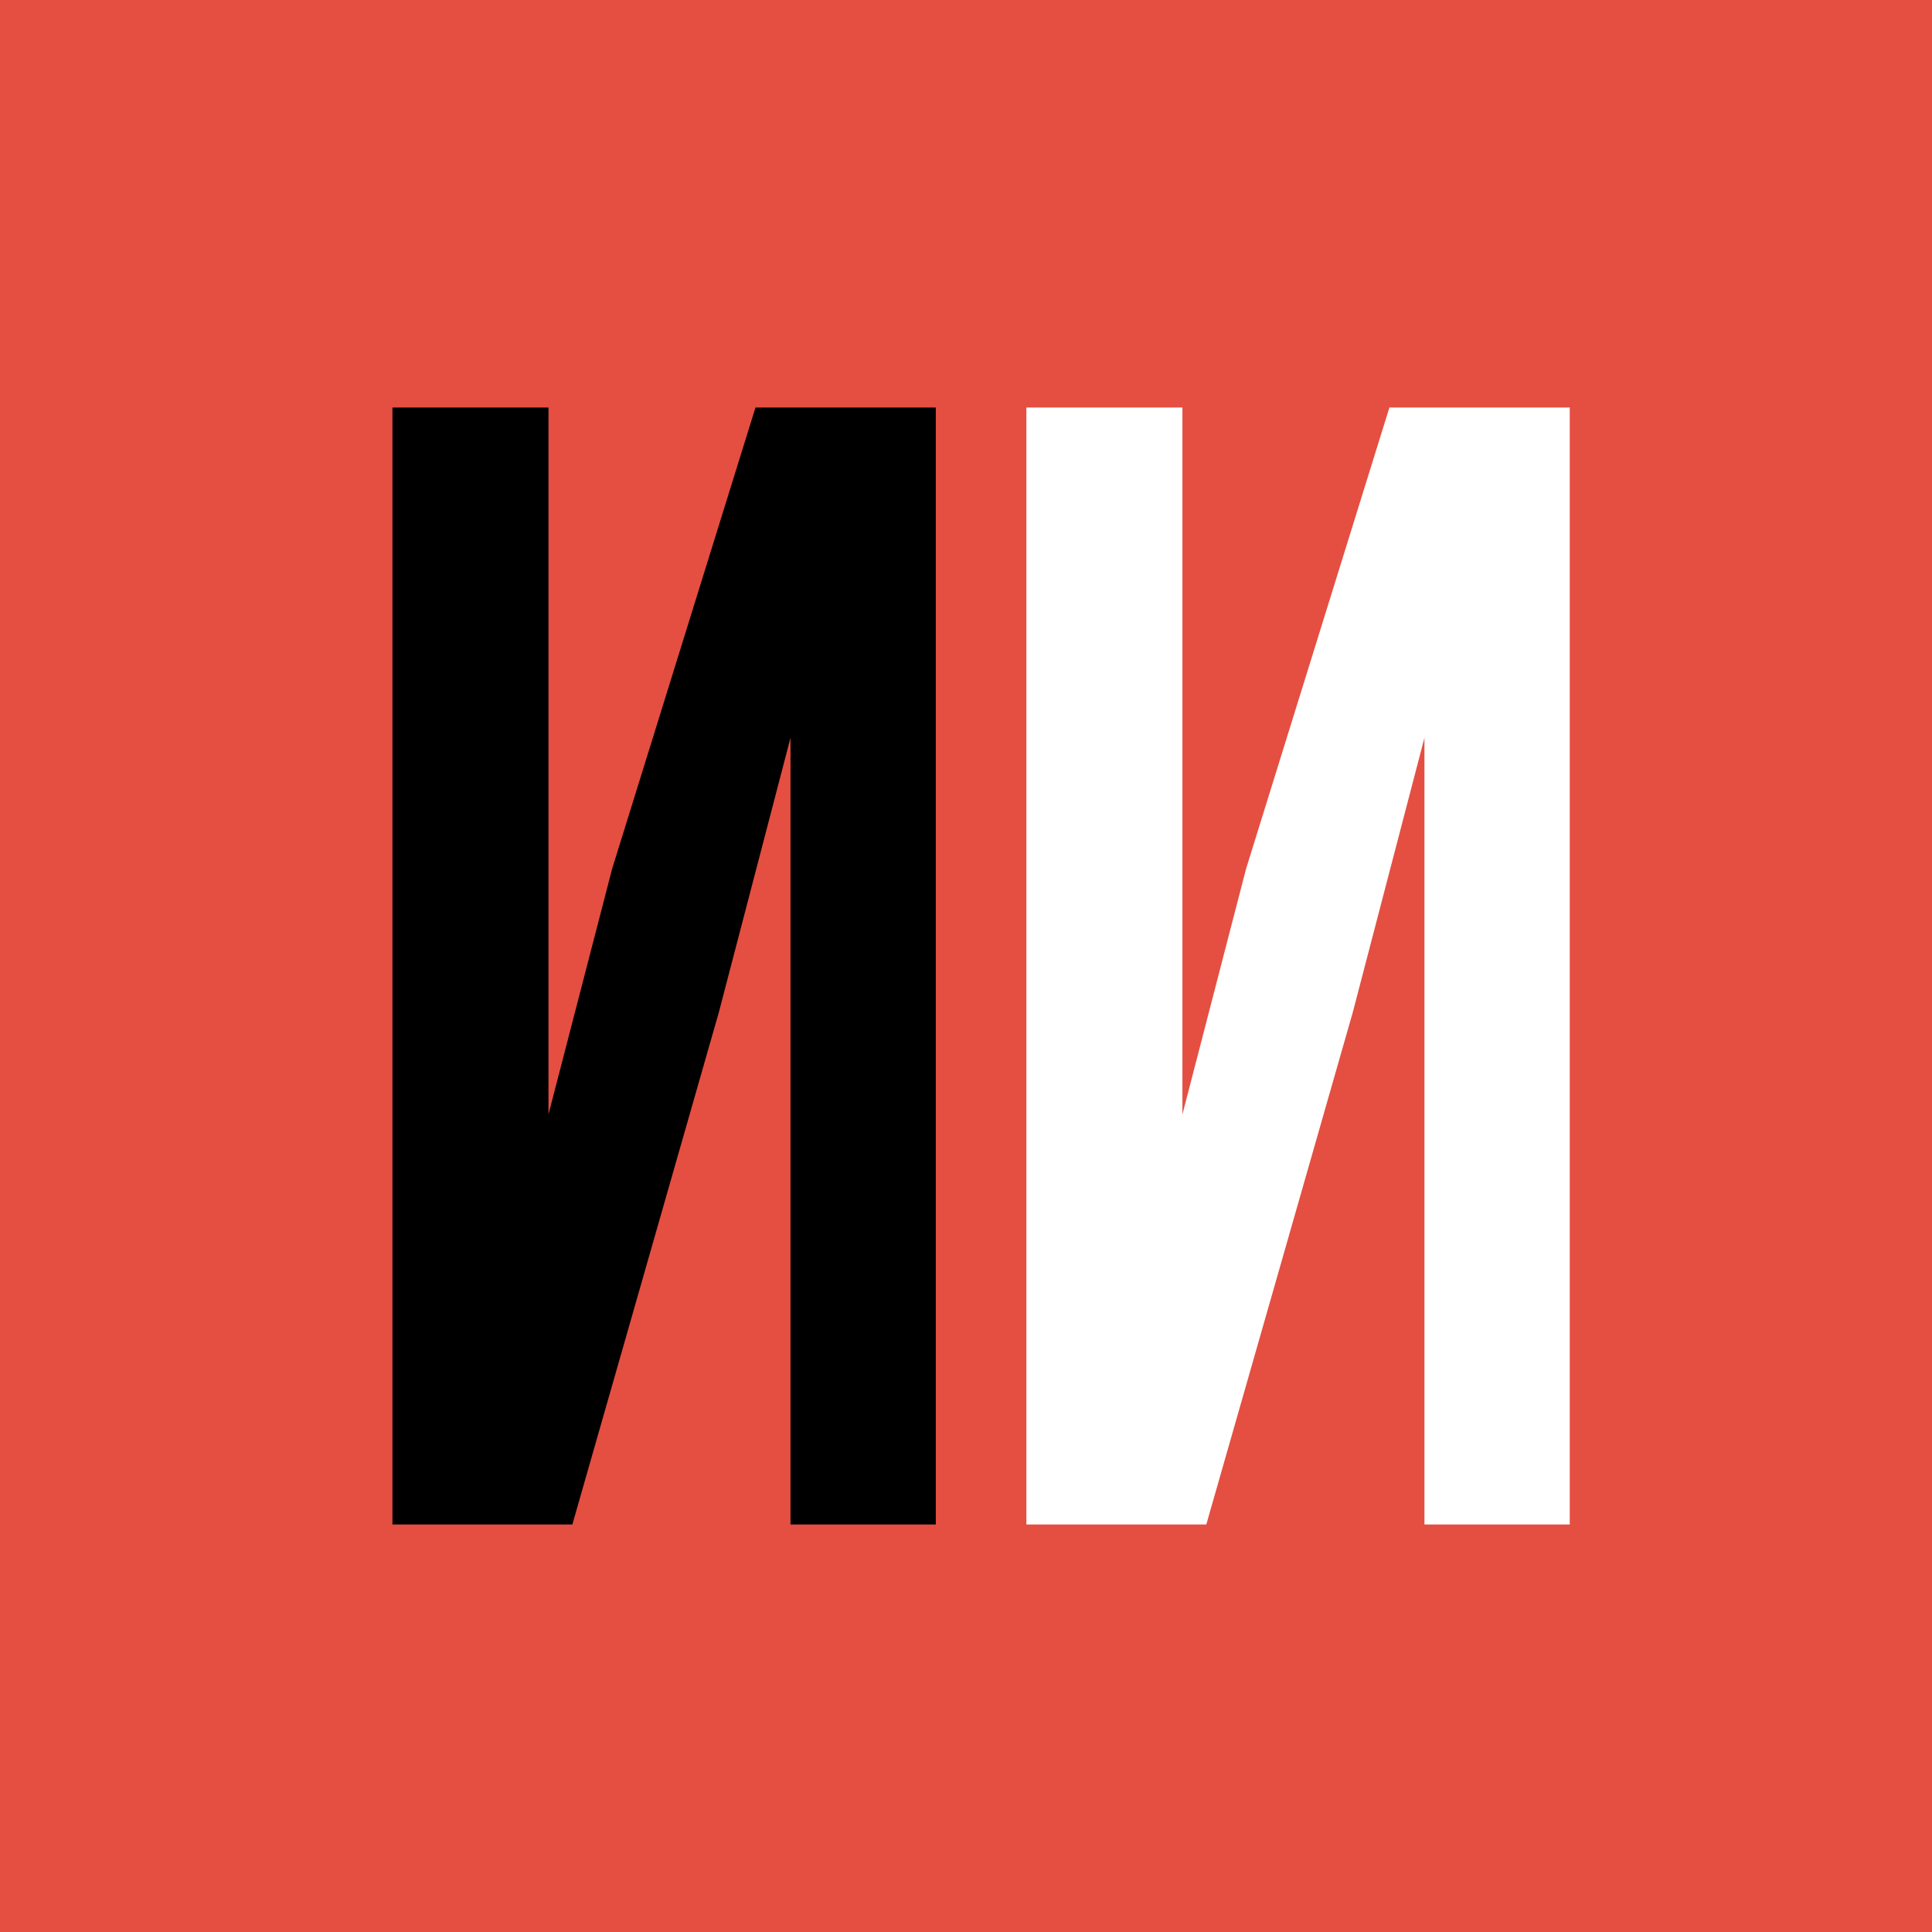 <svg xmlns="http://www.w3.org/2000/svg" width="512" height="512" viewBox="0 0 512 512" fill="none"><rect x="0" y="0" width="512" height="512" fill="#333333" stroke="none"/><g clip-path="url(#clip0_6193_20903)"><path d="M512 0V512H0V0H512Z" fill="#E44F41"></path><path d="M358.503 268.263L377.491 195.531V404H416V108H368.208L330.231 230.206L313.353 295.326V108H272V404H319.682L358.503 268.263Z" fill="white"></path><path d="M190.503 268.263L209.491 195.531V404H248V108H200.208L162.231 230.206L145.353 295.326V108H104V404H151.682L190.503 268.263Z" fill="black"></path></g><defs><clipPath id="clip0_6193_20903"><rect width="512" height="512" fill="white"></rect></clipPath></defs></svg>